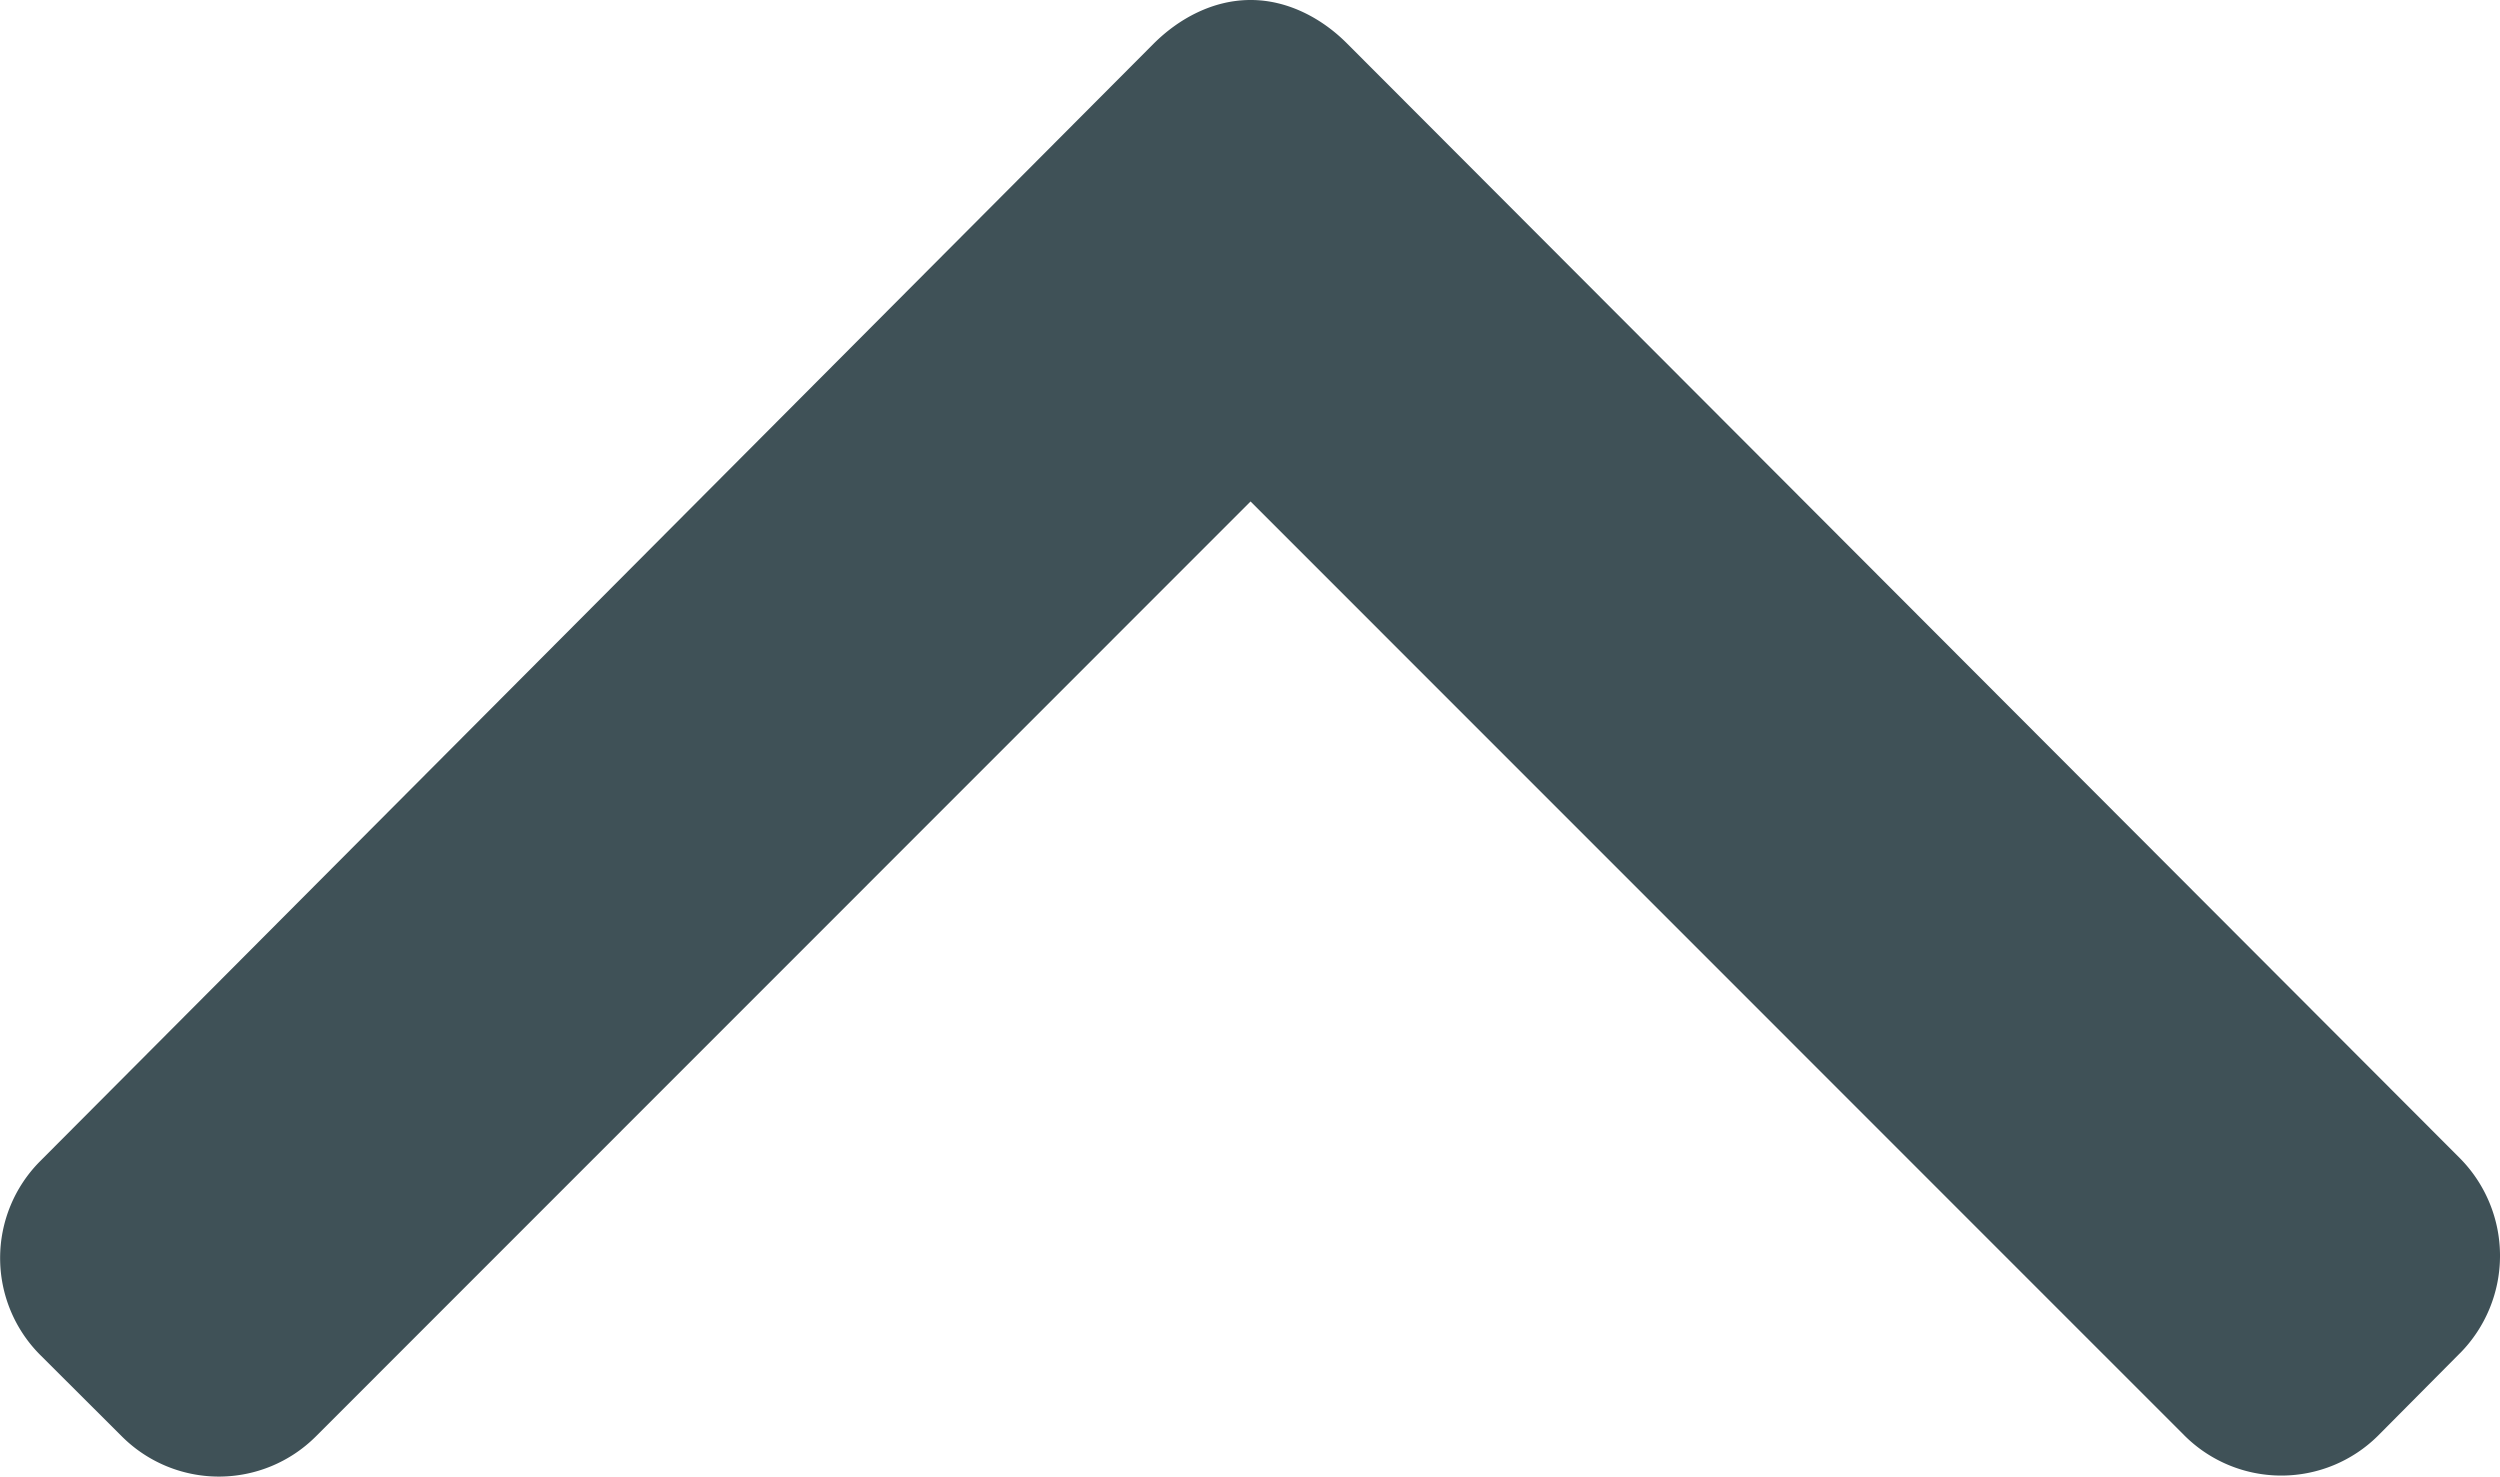 <?xml version="1.0" encoding="UTF-8"?> <svg xmlns="http://www.w3.org/2000/svg" id="Layer_1" data-name="Layer 1" viewBox="0 0 492 290.6"> <defs> <style>.cls-1{fill:#3f5157;}</style> </defs> <title>down-arrow_blu</title> <path class="cls-1" d="M484.13,367,468,383.24a27,27,0,0,1-38.07,0L246.11,199.39l-184,184.05a27,27,0,0,1-38.07,0L7.87,367.31a27,27,0,0,1,0-38.06L227,109.33c5.06-5.06,11.81-8.63,19.08-8.63h.09c7.21,0,14,3.57,19,8.63L484.13,328.66a27.29,27.29,0,0,1,0,38.35Z" transform="translate(0 -100.7)"></path> </svg> 